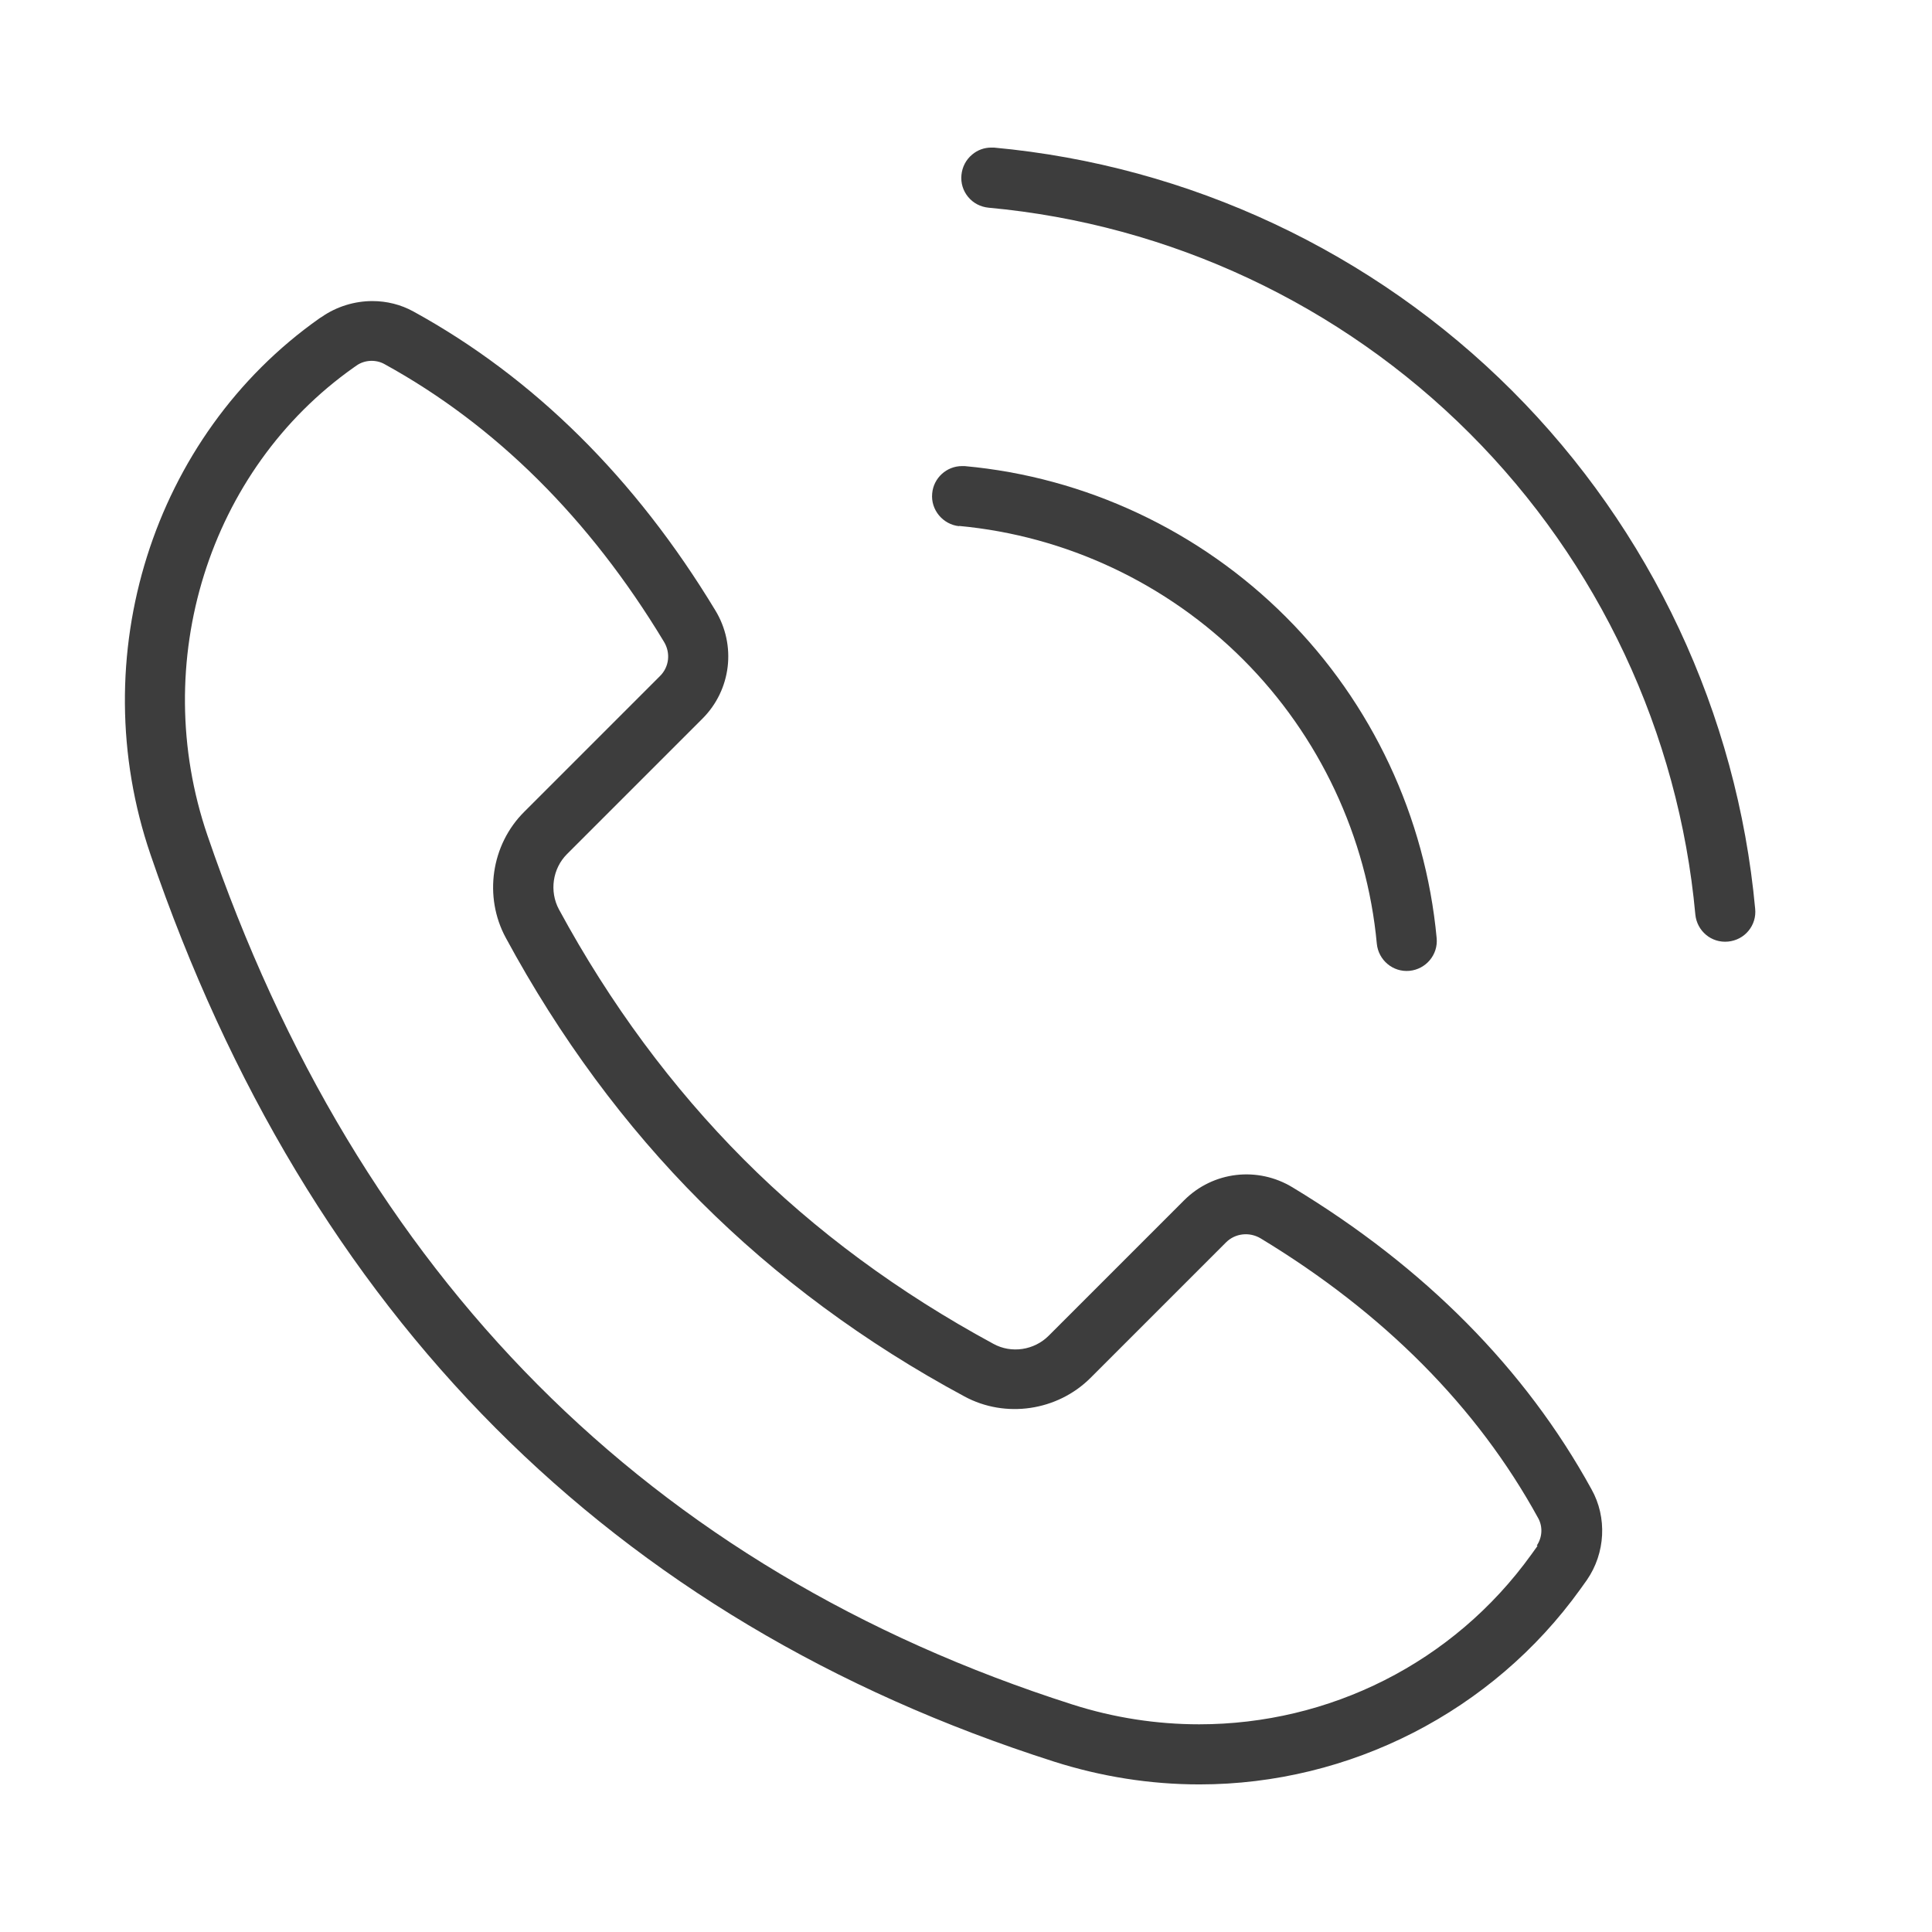 <svg viewBox="0 0 72 72" version="1.1" xmlns="http://www.w3.org/2000/svg" id="Layer_1">
  
  <defs>
    <style>
      .st0 {
        fill: #3d3d3d;
      }
    </style>
  </defs>
  <path d="M48.17,44.25c-1.3-.79-2.96-.6-4.04.48l-5.05,5.05c-.54.54-1.39.67-2.06.3-3.51-1.9-6.65-4.21-9.31-6.88s-4.98-5.8-6.88-9.31c-.36-.67-.24-1.52.3-2.06l5.05-5.05c1.07-1.07,1.27-2.73.48-4.03-2.98-4.93-6.77-8.68-11.25-11.14-.47-.26-1-.39-1.53-.39-.66,0-1.33.2-1.89.59l-.08.05c-6.23,4.39-8.82,12.62-6.3,19.99,5.86,17.16,17.19,28.54,33.67,33.8,1.76.56,3.58.85,5.42.85,5.61,0,10.92-2.72,14.19-7.27l.25-.35c.69-1,.76-2.33.17-3.38-2.46-4.48-6.21-8.27-11.14-11.25ZM57.3,57.61l-.23.32c-2.92,4.06-7.55,6.33-12.38,6.33-1.57,0-3.17-.24-4.73-.74-15.77-5.04-26.61-15.94-32.23-32.39-2.2-6.44.04-13.62,5.46-17.44l.1-.07c.3-.21.72-.23,1.04-.05,4.13,2.27,7.64,5.75,10.41,10.34.26.42.2.95-.15,1.29l-5.05,5.05c-1.24,1.23-1.52,3.17-.69,4.7,2,3.7,4.44,7.01,7.26,9.83,2.82,2.82,6.13,5.27,9.83,7.26,1.53.83,3.47.54,4.7-.69l5.05-5.05c.34-.34.87-.4,1.29-.15,4.59,2.78,8.07,6.28,10.34,10.42.18.32.16.72-.05,1.03Z" class="st0"></path>
  <path d="M35.74,19.6c3.99.37,7.75,2.14,10.59,4.98,2.84,2.84,4.61,6.61,4.98,10.59.06.61.6,1.07,1.22,1.01.61-.06,1.07-.6,1.01-1.22-.42-4.51-2.41-8.76-5.62-11.97-3.21-3.21-7.46-5.21-11.97-5.62-.03,0-.07,0-.1,0-.57,0-1.06.44-1.11,1.02-.06.61.4,1.16,1.01,1.22Z" class="st0"></path>
  <path d="M56.35,14.56c-5.18-5.18-12.03-8.39-19.31-9.06-.03,0-.07,0-.1,0-.26,0-.51.09-.71.26-.23.19-.37.46-.4.76-.03.3.06.59.25.82s.46.37.76.4c6.76.62,13.12,3.6,17.93,8.41,4.81,4.81,7.79,11.17,8.41,17.93.06.61.59,1.07,1.22,1.01.3-.03.57-.17.76-.4s.28-.52.25-.82c-.67-7.28-3.88-14.13-9.06-19.31Z" class="st0"></path>
</svg>